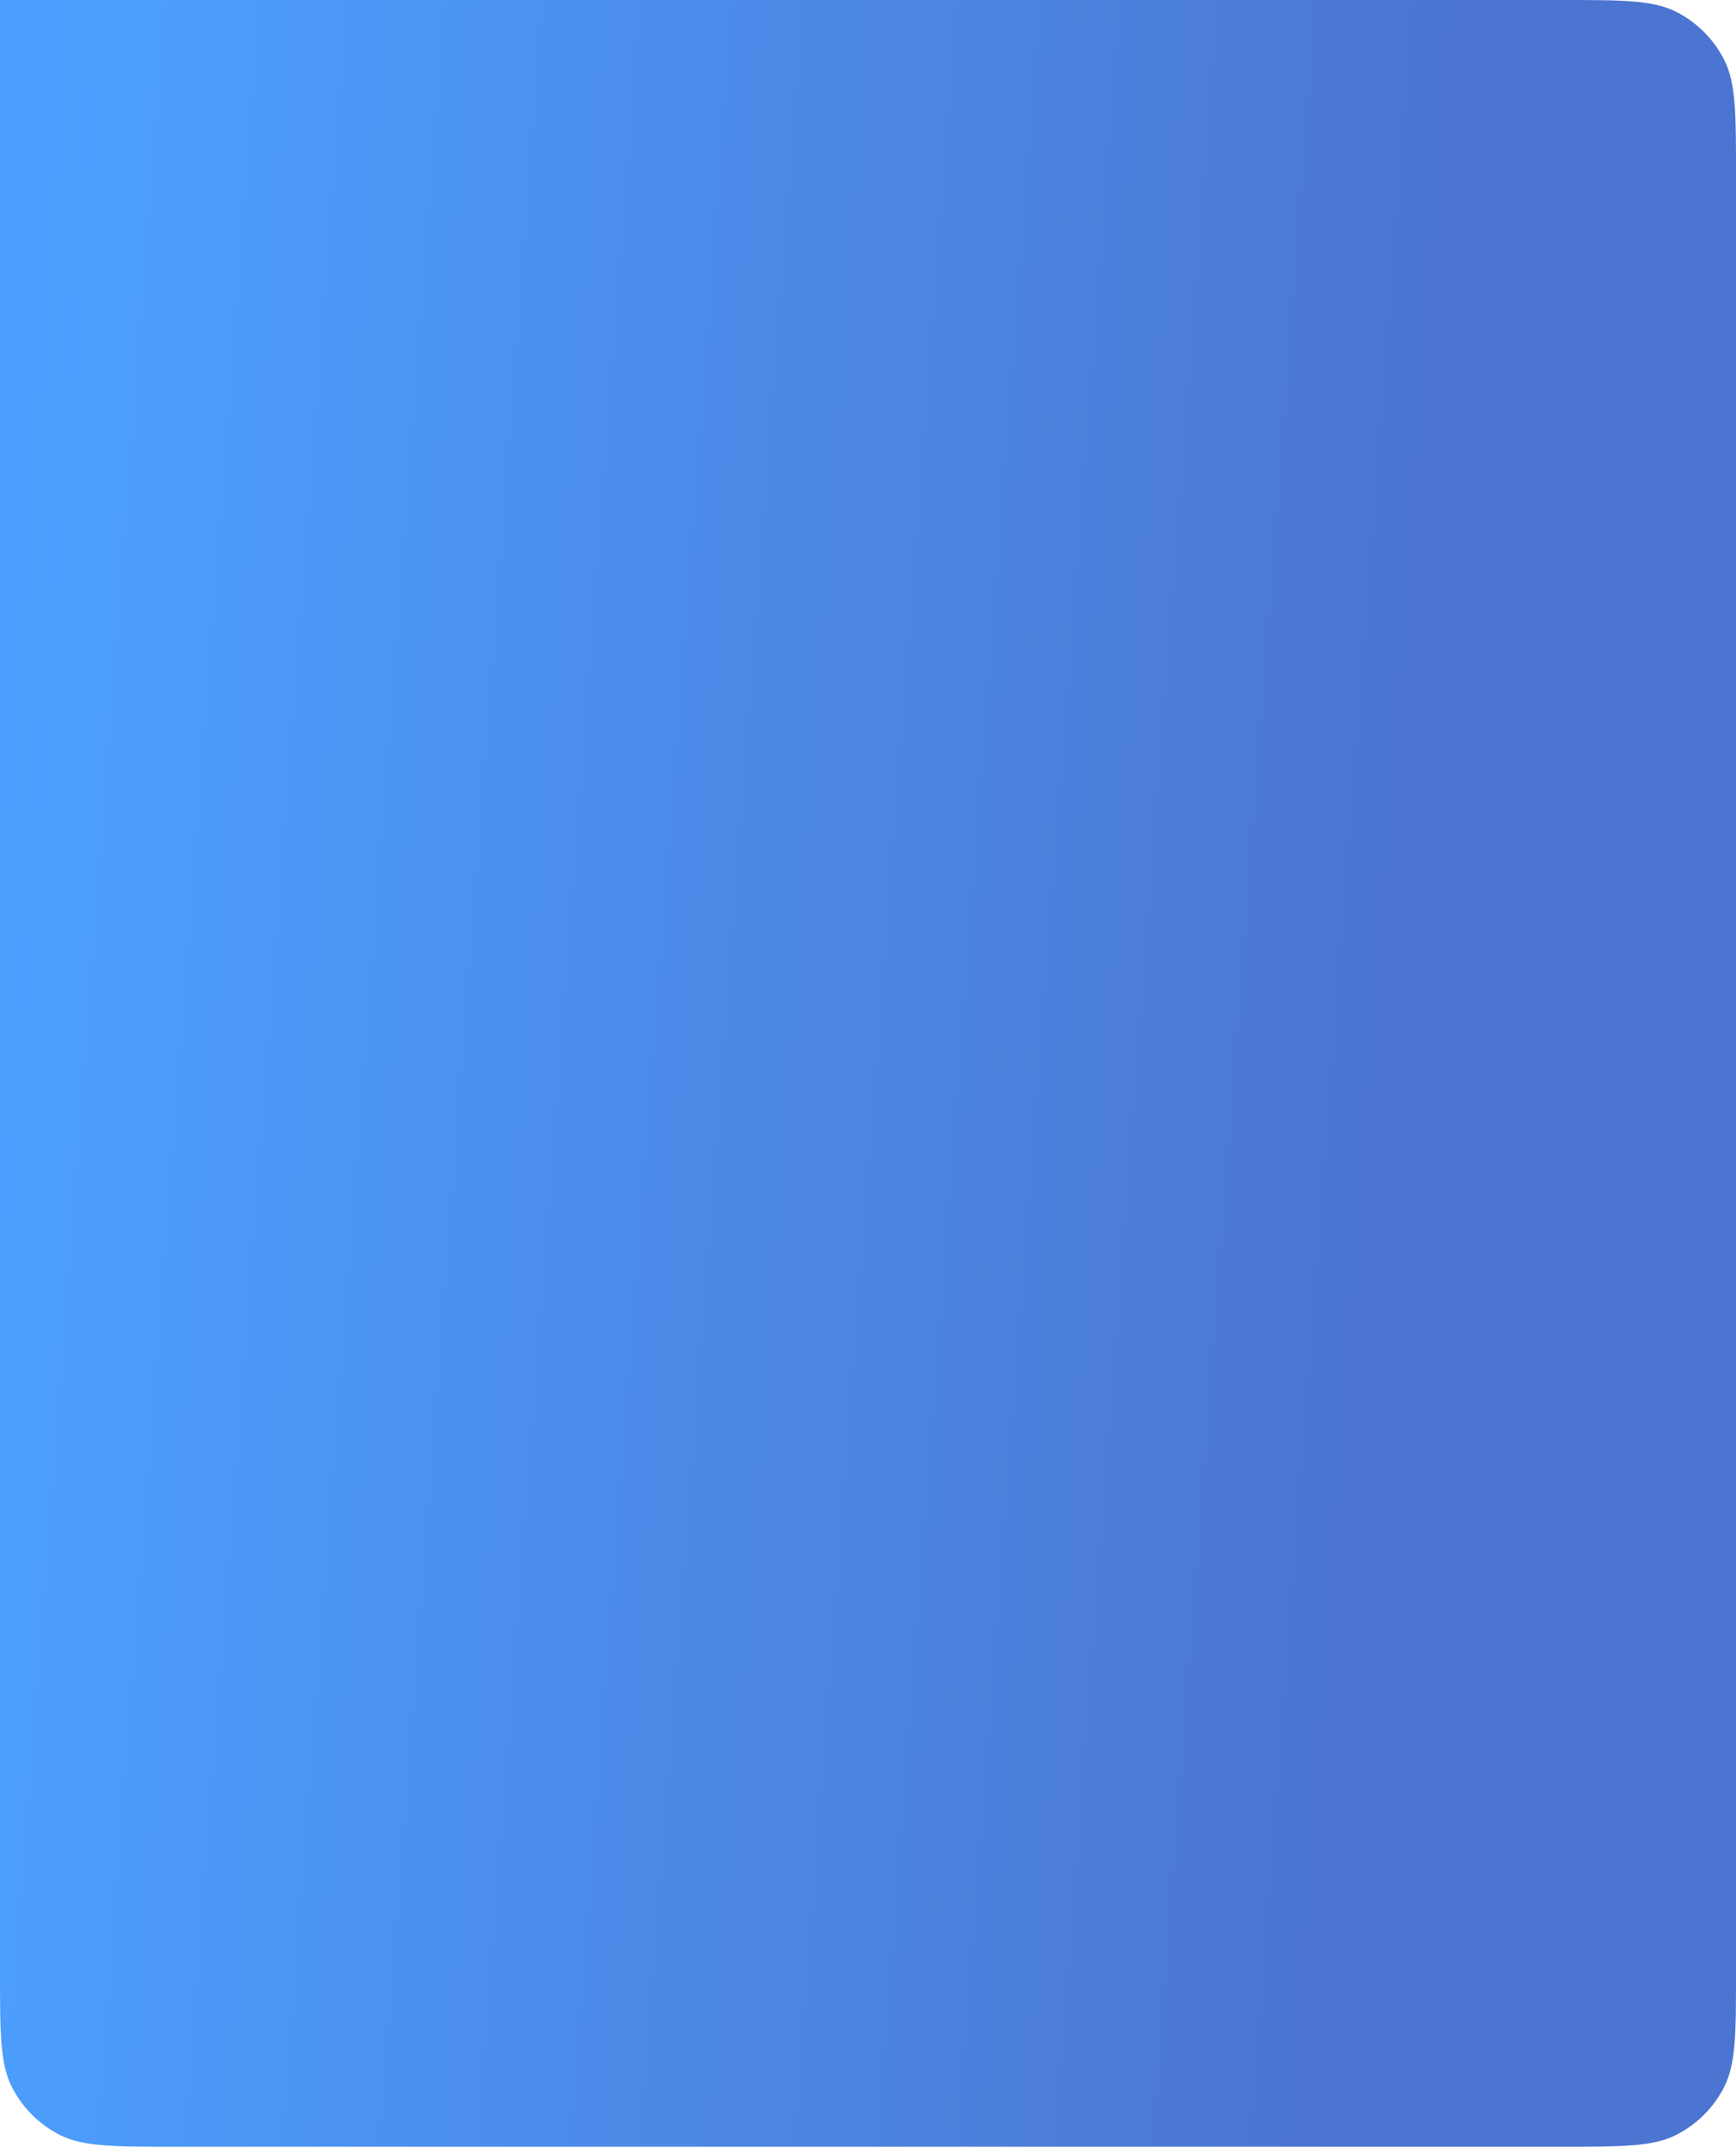 <?xml version="1.0" encoding="UTF-8"?> <svg xmlns="http://www.w3.org/2000/svg" width="318" height="393" viewBox="0 0 318 393" fill="none"> <path opacity="0.7" d="M0 0L286 -4.8216e-05C297.201 -5.01043e-05 302.801 -5.10485e-05 307.08 2.18C310.843 4.097 313.903 7.157 315.82 10.92C318 15.198 318 20.799 318 32L318 361C318 372.201 318 377.802 315.82 382.08C313.903 385.843 310.843 388.903 307.08 390.82C302.802 393 297.201 393 286 393L32 393C20.799 393 15.198 393 10.92 390.82C7.157 388.903 4.097 385.843 2.18 382.08C6.36926e-05 377.802 6.27484e-05 372.201 6.08601e-05 361L0 0Z" fill="url(#paint0_linear)"></path> <defs> <linearGradient id="paint0_linear" x1="11.012" y1="34.711" x2="269.645" y2="54.376" gradientUnits="userSpaceOnUse"> <stop stop-color="#0078FF"></stop> <stop offset="1" stop-color="#0039BE"></stop> </linearGradient> </defs> </svg> 